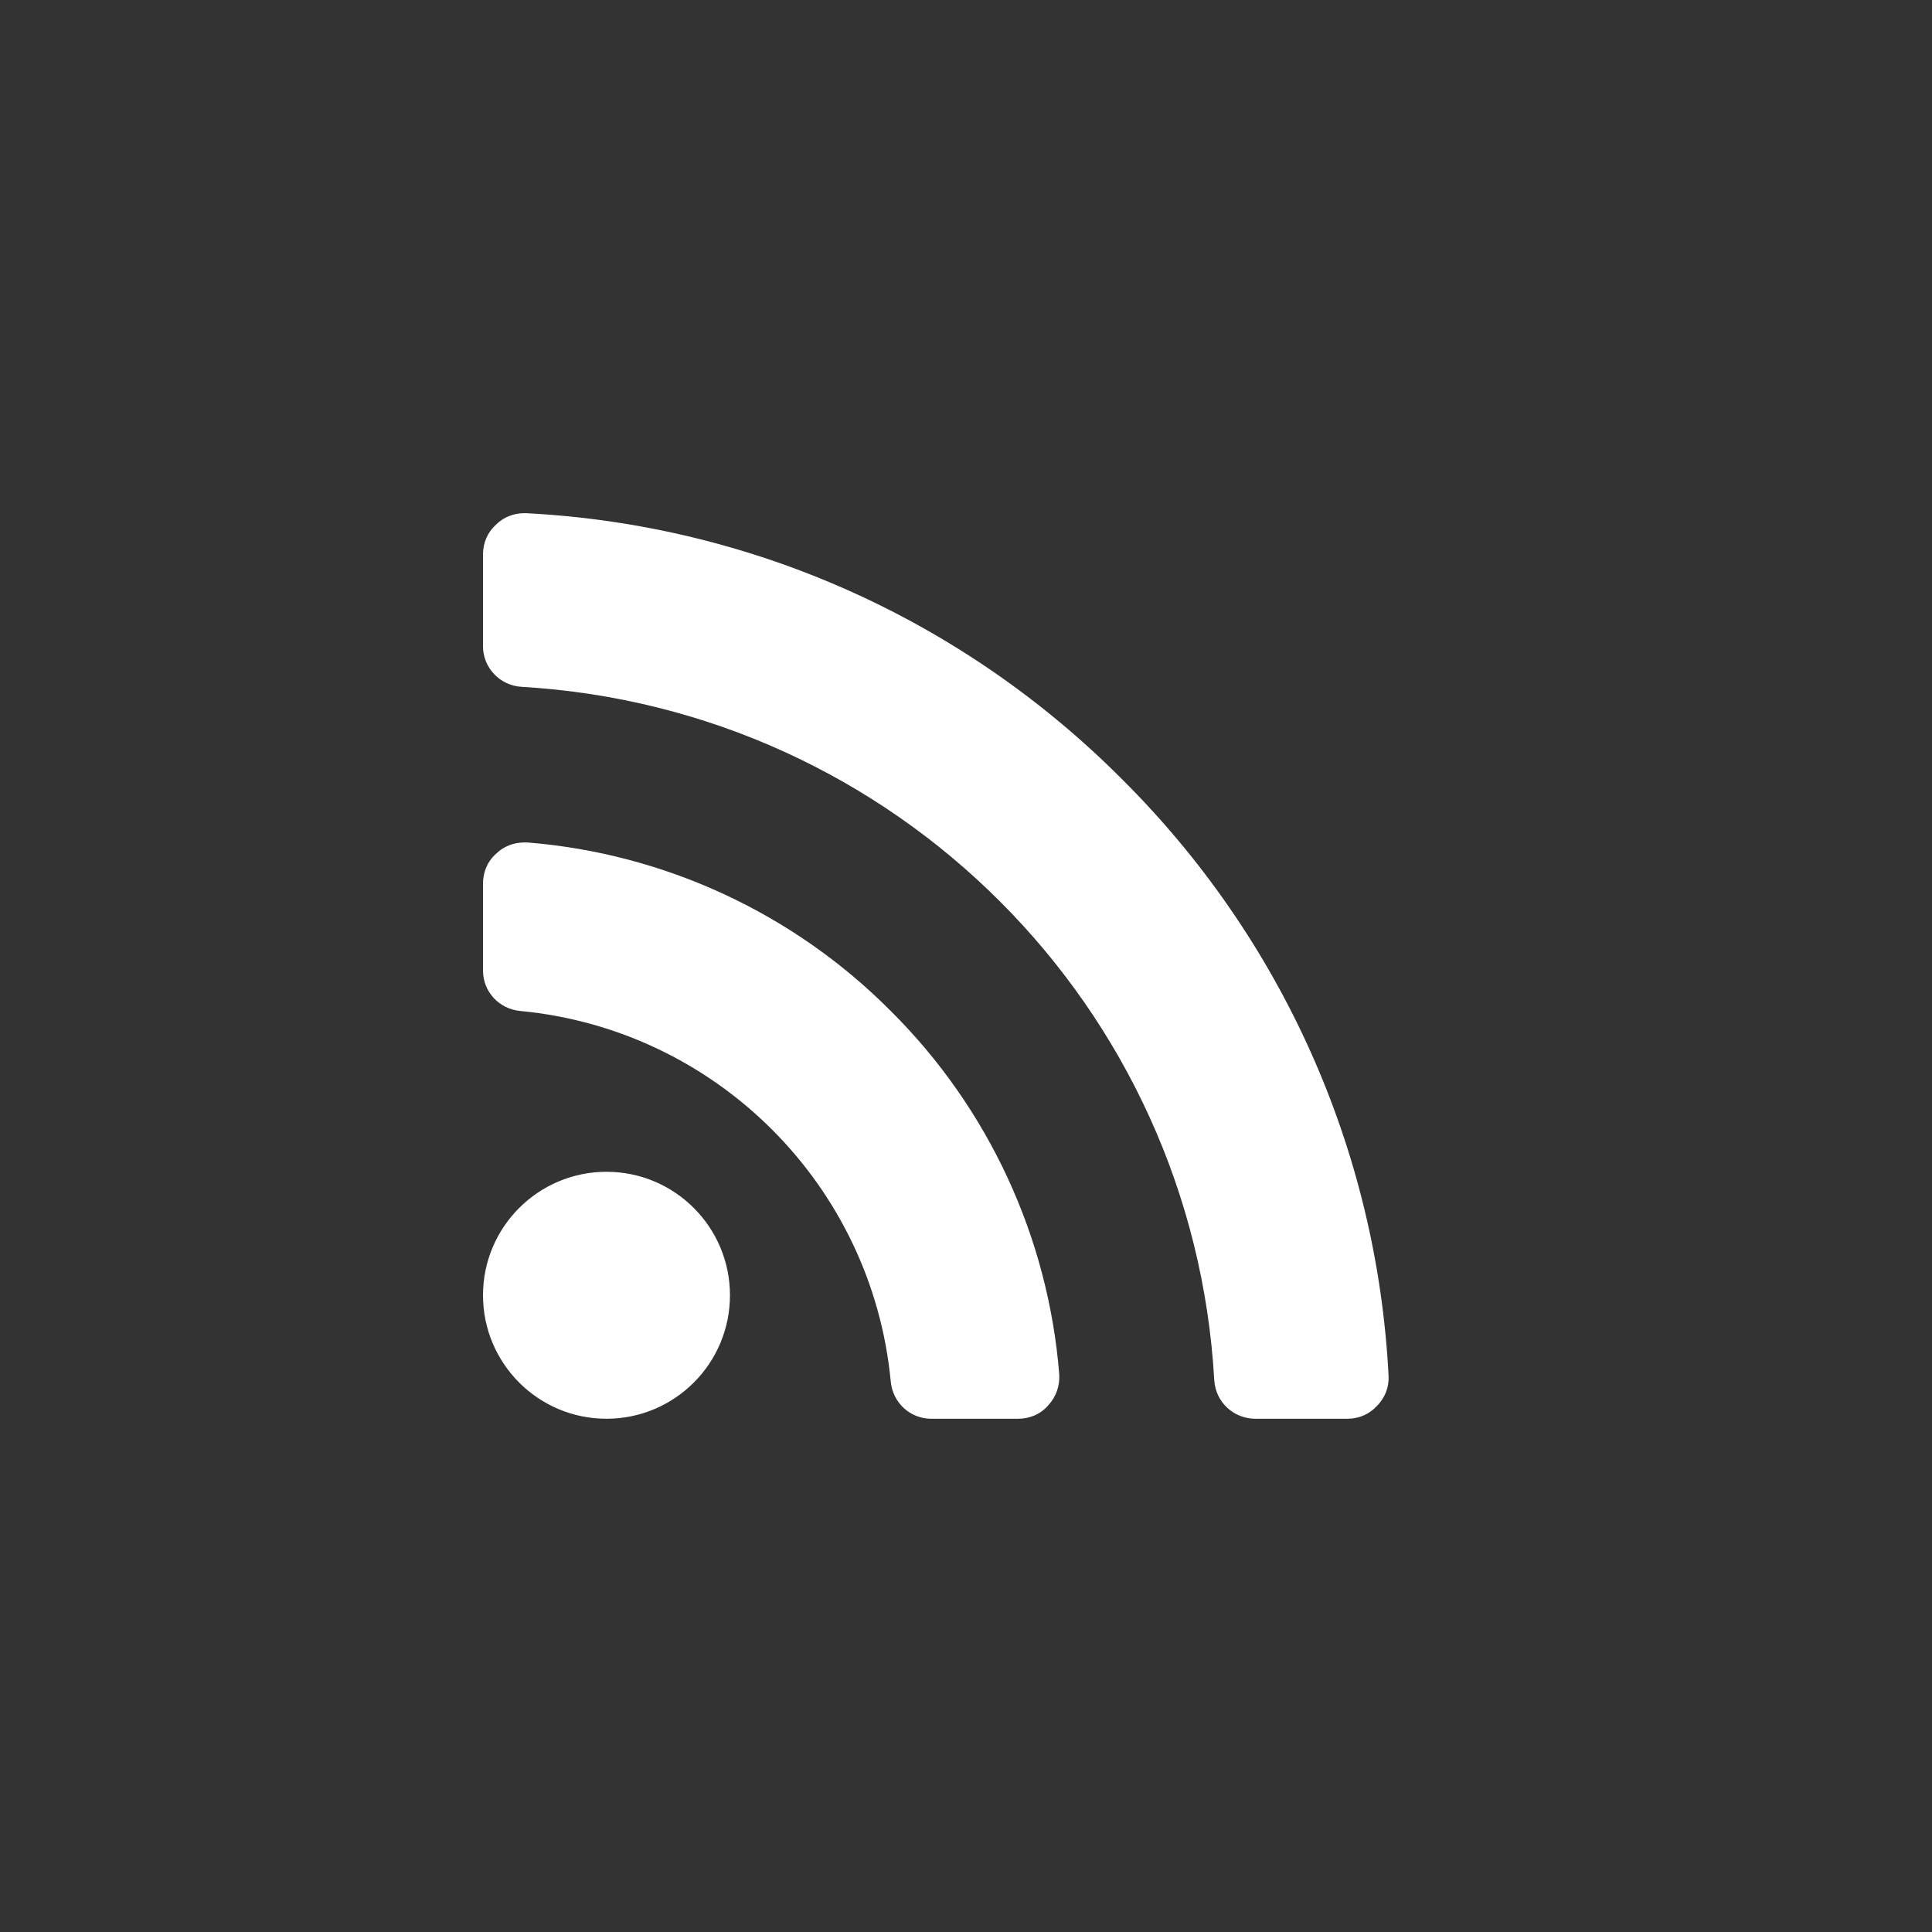 <?xml version="1.0" encoding="UTF-8"?>
<svg width="64px" height="64px" viewBox="0 0 64 64" version="1.1" xmlns="http://www.w3.org/2000/svg" xmlns:xlink="http://www.w3.org/1999/xlink">
    <rect x="0" y="0" width="64" height="64" fill="#333333" stroke="none"/>
    <title>icon_rss</title>
    <g id="Page-1" stroke="none" stroke-width="1" fill="none" fill-rule="evenodd">
        <g id="icon_rss">
            <rect id="Rectangle-Copy-15" opacity="0.593" x="0" y="0" width="64" height="64"></rect>
            <path d="M44.634,46.998 C45.018,46.998 45.359,46.849 45.614,46.572 C45.891,46.295 46.019,45.932 45.998,45.57 C45.614,38.113 42.482,31.104 37.177,25.82 C31.894,20.515 24.884,17.383 17.427,17 L17.364,17 L17.364,17 C17.023,17 16.682,17.128 16.426,17.383 C16.149,17.639 16,17.98 16,18.364 L16,21.41 C16,22.113 16.554,22.71 17.278,22.752 C29.657,23.477 39.521,33.341 40.224,45.719 C40.267,46.444 40.863,46.998 41.588,46.998 L44.634,46.998 Z M33.726,46.998 C34.109,46.998 34.472,46.849 34.727,46.55 C34.983,46.273 35.111,45.911 35.089,45.528 C34.727,40.99 32.746,36.707 29.507,33.49 C26.29,30.252 22.008,28.27 17.47,27.908 L17.364,27.908 L17.364,27.908 C17.023,27.908 16.682,28.036 16.447,28.27 C16.149,28.526 16,28.888 16,29.272 L16,32.148 C16,32.851 16.533,33.426 17.236,33.49 C23.734,34.108 28.89,39.264 29.507,45.762 C29.571,46.465 30.147,46.998 30.85,46.998 L33.726,46.998 Z M20.091,46.998 C22.349,46.998 24.181,45.165 24.181,42.907 C24.181,40.649 22.349,38.817 20.091,38.817 C17.832,38.817 16,40.649 16,42.907 C16,45.165 17.832,46.998 20.091,46.998 Z" id="" fill="#FFFFFF" fill-rule="nonzero"></path>
        </g>
    </g>
</svg>